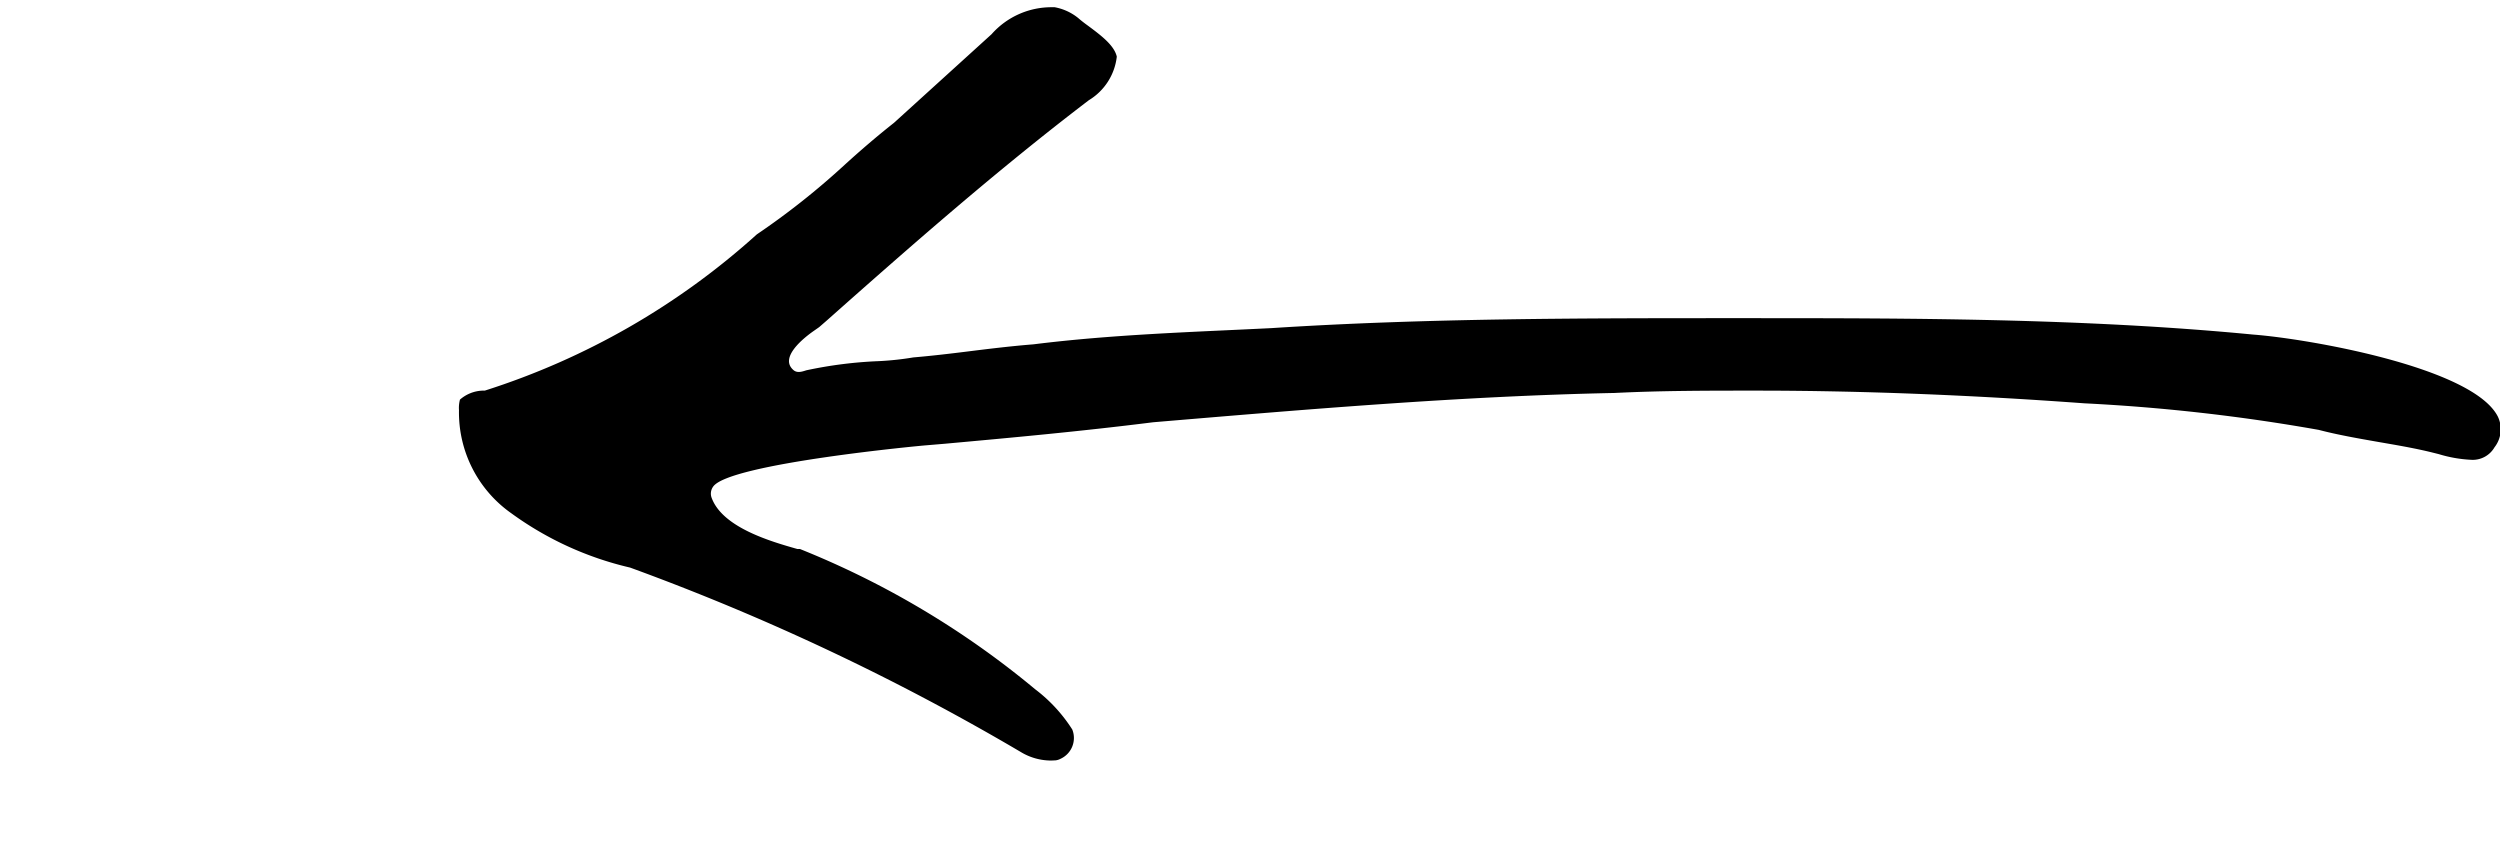 <svg id="b46520e7-3b3b-40a5-bfd3-00e7fc1026e7" data-name="prev" xmlns="http://www.w3.org/2000/svg" width="128" height="43.99" viewBox="0 0 128 43.99"><path id="af57dcc9-7e7a-49cc-8064-f76c3250ccc5" data-name="pfeil" d="M53.83,38.94a3,3,0,0,1-1.57-.44,121.3,121.3,0,0,0-20-9.44,16.77,16.77,0,0,1-6.08-2.78A6.31,6.31,0,0,1,23.5,21a1.66,1.66,0,0,1,.05-.54A1.86,1.86,0,0,1,24.7,20h.06l.06,0a37.91,37.91,0,0,0,13.93-8,38.63,38.63,0,0,0,4.43-3.5C44,7.75,44.87,7,45.77,6.29l5-4.54A4.09,4.09,0,0,1,53.88.37H54A2.69,2.69,0,0,1,55.2.92c.16.14.33.27.51.4.66.49,1.34,1,1.47,1.58a3,3,0,0,1-1.43,2.23C51,8.75,46.57,12.65,42.32,16.42l-.38.33-.3.21c-.44.31-1.79,1.35-1,2,.18.14.4.08.64,0A21.79,21.79,0,0,1,45,18.49a15.14,15.14,0,0,0,1.76-.19c.94-.08,1.87-.19,2.83-.31s2.18-.27,3.32-.36C57,17.12,61.1,17,65.09,16.8c7.88-.51,16-.51,24-.51,8.64,0,17.57,0,26.27.84,2.78.21,11.25,1.67,12.53,4.2a1.5,1.5,0,0,1-.17,1.57,1.29,1.29,0,0,1-1.23.64,6.76,6.76,0,0,1-1.63-.29l-.28-.07c-1-.25-2-.41-2.91-.57s-2-.35-2.95-.6a95.76,95.76,0,0,0-12-1.36C101.12,20.24,95.48,20,89.9,20c-2.4,0-4.84,0-7.24.12-7.88.16-15.88.85-23.62,1.5-3.74.47-7.26.79-10.67,1.1l-.95.08c-.07,0-10.11.93-10.91,2.12a.61.61,0,0,0-.07.58c.57,1.52,3.05,2.23,4.39,2.61l.13,0A45,45,0,0,1,53,35.29a7.91,7.91,0,0,1,1.9,2.06,1.17,1.17,0,0,1-.6,1.5.73.73,0,0,1-.25.08Z"/><g id="b1027177-2ea0-4ad2-ab5a-b11001469693" data-name="click-fix"><path d="M24.63,10.24a1,1,0,0,1-.76-.34c-2.05-2.05-2.55-4.9-3-7.66l0-.14a1.68,1.68,0,0,1,1-1.46h.32a1.89,1.89,0,0,1,.78.17,1.26,1.26,0,0,1,.39.77A11,11,0,0,0,25.61,8a1.2,1.2,0,0,1,0,1.71l-.11.1a1.47,1.47,0,0,1-.9.4Z" fill="none"/><path d="M18,14.6a.84.84,0,0,1-.46-.11,22.05,22.05,0,0,1-7.43-5.1,62.41,62.41,0,0,1-6-7.65A.81.81,0,0,1,4,.77L4,.72v0A1,1,0,0,1,4.93,0h.31A.94.94,0,0,1,6.1.56a66.29,66.29,0,0,0,5.62,7.17,18.28,18.28,0,0,0,6.38,4.65,1.29,1.29,0,0,1,.74,1.67.83.83,0,0,1-.77.55Z" fill="none"/><path d="M10.64,22c-1.65-.16-3.33-.5-5-.82A23.76,23.76,0,0,1,.89,19.67,1.35,1.35,0,0,1,0,18.25a2.46,2.46,0,0,1,.68-.92,1.25,1.25,0,0,1,.54-.11,1.27,1.27,0,0,1,.34,0A37,37,0,0,0,11,19.46a1.16,1.16,0,0,1,.82.47,2,2,0,0,1,.24,1.16,1.42,1.42,0,0,1-1.32.89Z" fill="none"/><path d="M1.07,35.89,1,35.8l-.08,0A1.45,1.45,0,0,1,.15,35,1.29,1.29,0,0,1,.9,33.5a48.15,48.15,0,0,0,9.82-5.76,1.29,1.29,0,0,1,.68-.2,1.27,1.27,0,0,1,1,.46,1.36,1.36,0,0,1-.27,1.8,58.07,58.07,0,0,1-10.28,6,1.56,1.56,0,0,1-.64.13Z" fill="none"/><path d="M12.86,44a1,1,0,0,1-.3,0l-.06,0h-.07c-.11,0-.15,0-.48-.35a1.33,1.33,0,0,1-.14-1.84,28.19,28.19,0,0,0,6.62-9.51,1.33,1.33,0,0,1,1.25-.89h.16a2.46,2.46,0,0,1,.92.67,1.28,1.28,0,0,1,.07.88,32,32,0,0,1-7.08,10.68A1.18,1.18,0,0,1,12.86,44Z" fill="none"/><path d="M25.74,43.42a1.4,1.4,0,0,1-.53-.11,1.29,1.29,0,0,1-.59-1.68A51.66,51.66,0,0,0,27.16,35a1.2,1.2,0,0,1,1.17-1l.21,0a1.2,1.2,0,0,1,1.06,1.35,1.46,1.46,0,0,1-.05.2,45,45,0,0,1-2.66,7.14A1.25,1.25,0,0,1,25.74,43.42Z" fill="none"/></g></svg>